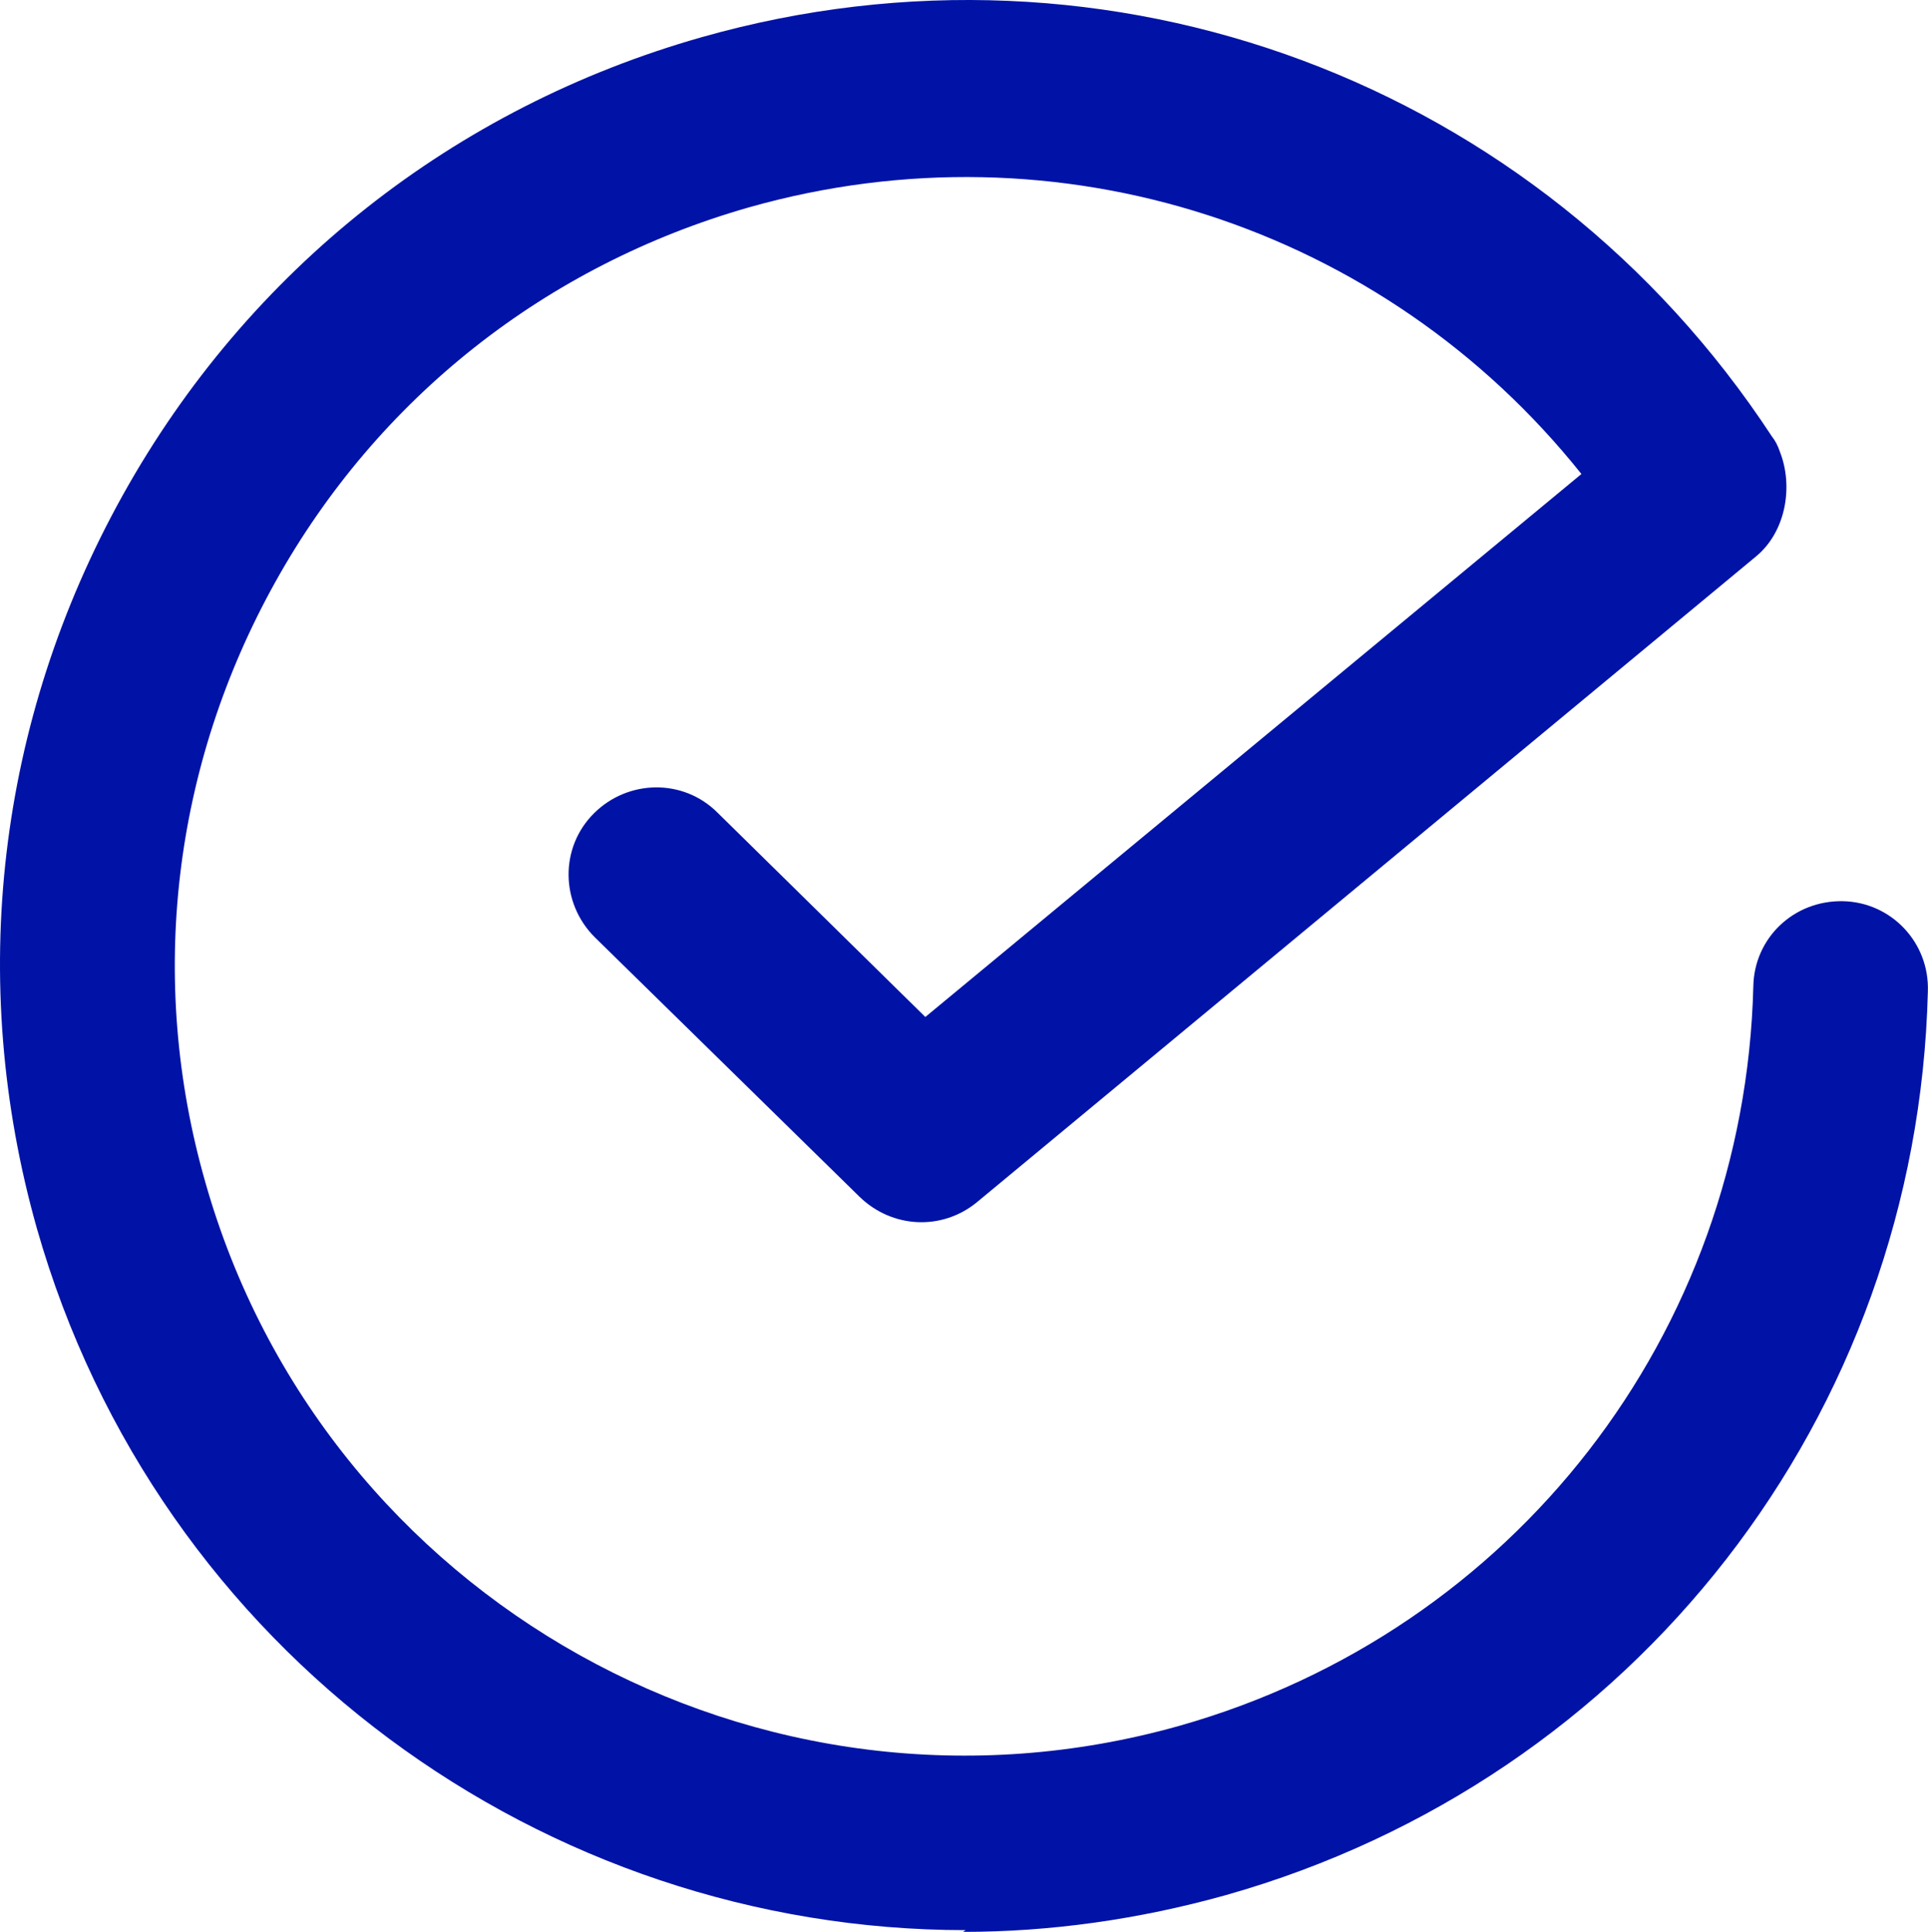 <svg xmlns="http://www.w3.org/2000/svg" id="Capa_1" data-name="Capa 1" viewBox="0 0 869.16 870.85"><defs><style>      .cls-1 {        fill: #0013a6;        stroke-width: 0px;      }    </style></defs><path class="cls-1" d="M435.36,870.06c-189.8,0-364.17-124.95-418.74-316.33C-15.01,441.83-1.17,324.79,55.37,223.17,111.92,121.55,204.84,48.4,316.34,16.76c183.87-52.19,377.62,20.17,482.4,179.91,1.58,1.98,2.77,4.35,3.56,6.72,6.33,15.82,2.77,36.38-10.68,47.45l-351.13,291.02c-15.82,13.05-38.35,11.86-52.99-2.37l-119.41-117.04c-15.42-15.42-15.82-40.33-.4-55.75,15.42-15.42,40.33-15.82,55.75-.4l93.71,92.13,295.77-244.76c-88.97-111.51-235.67-159.75-375.25-120.21-91.34,26.1-167.26,85.8-213.52,168.84-46.26,83.04-57.73,179.12-31.63,270.46,53.38,188.61,250.3,298.54,439.3,245.16,150.65-42.7,254.65-176.75,258.6-333.33.4-21.75,18.19-38.75,40.33-38.35,21.75.4,39.15,18.58,38.35,40.73-4.74,191.38-132.07,355.08-316.33,407.27-39.54,11.07-79.48,16.61-118.62,16.61l1.19-.79Z"></path></svg>